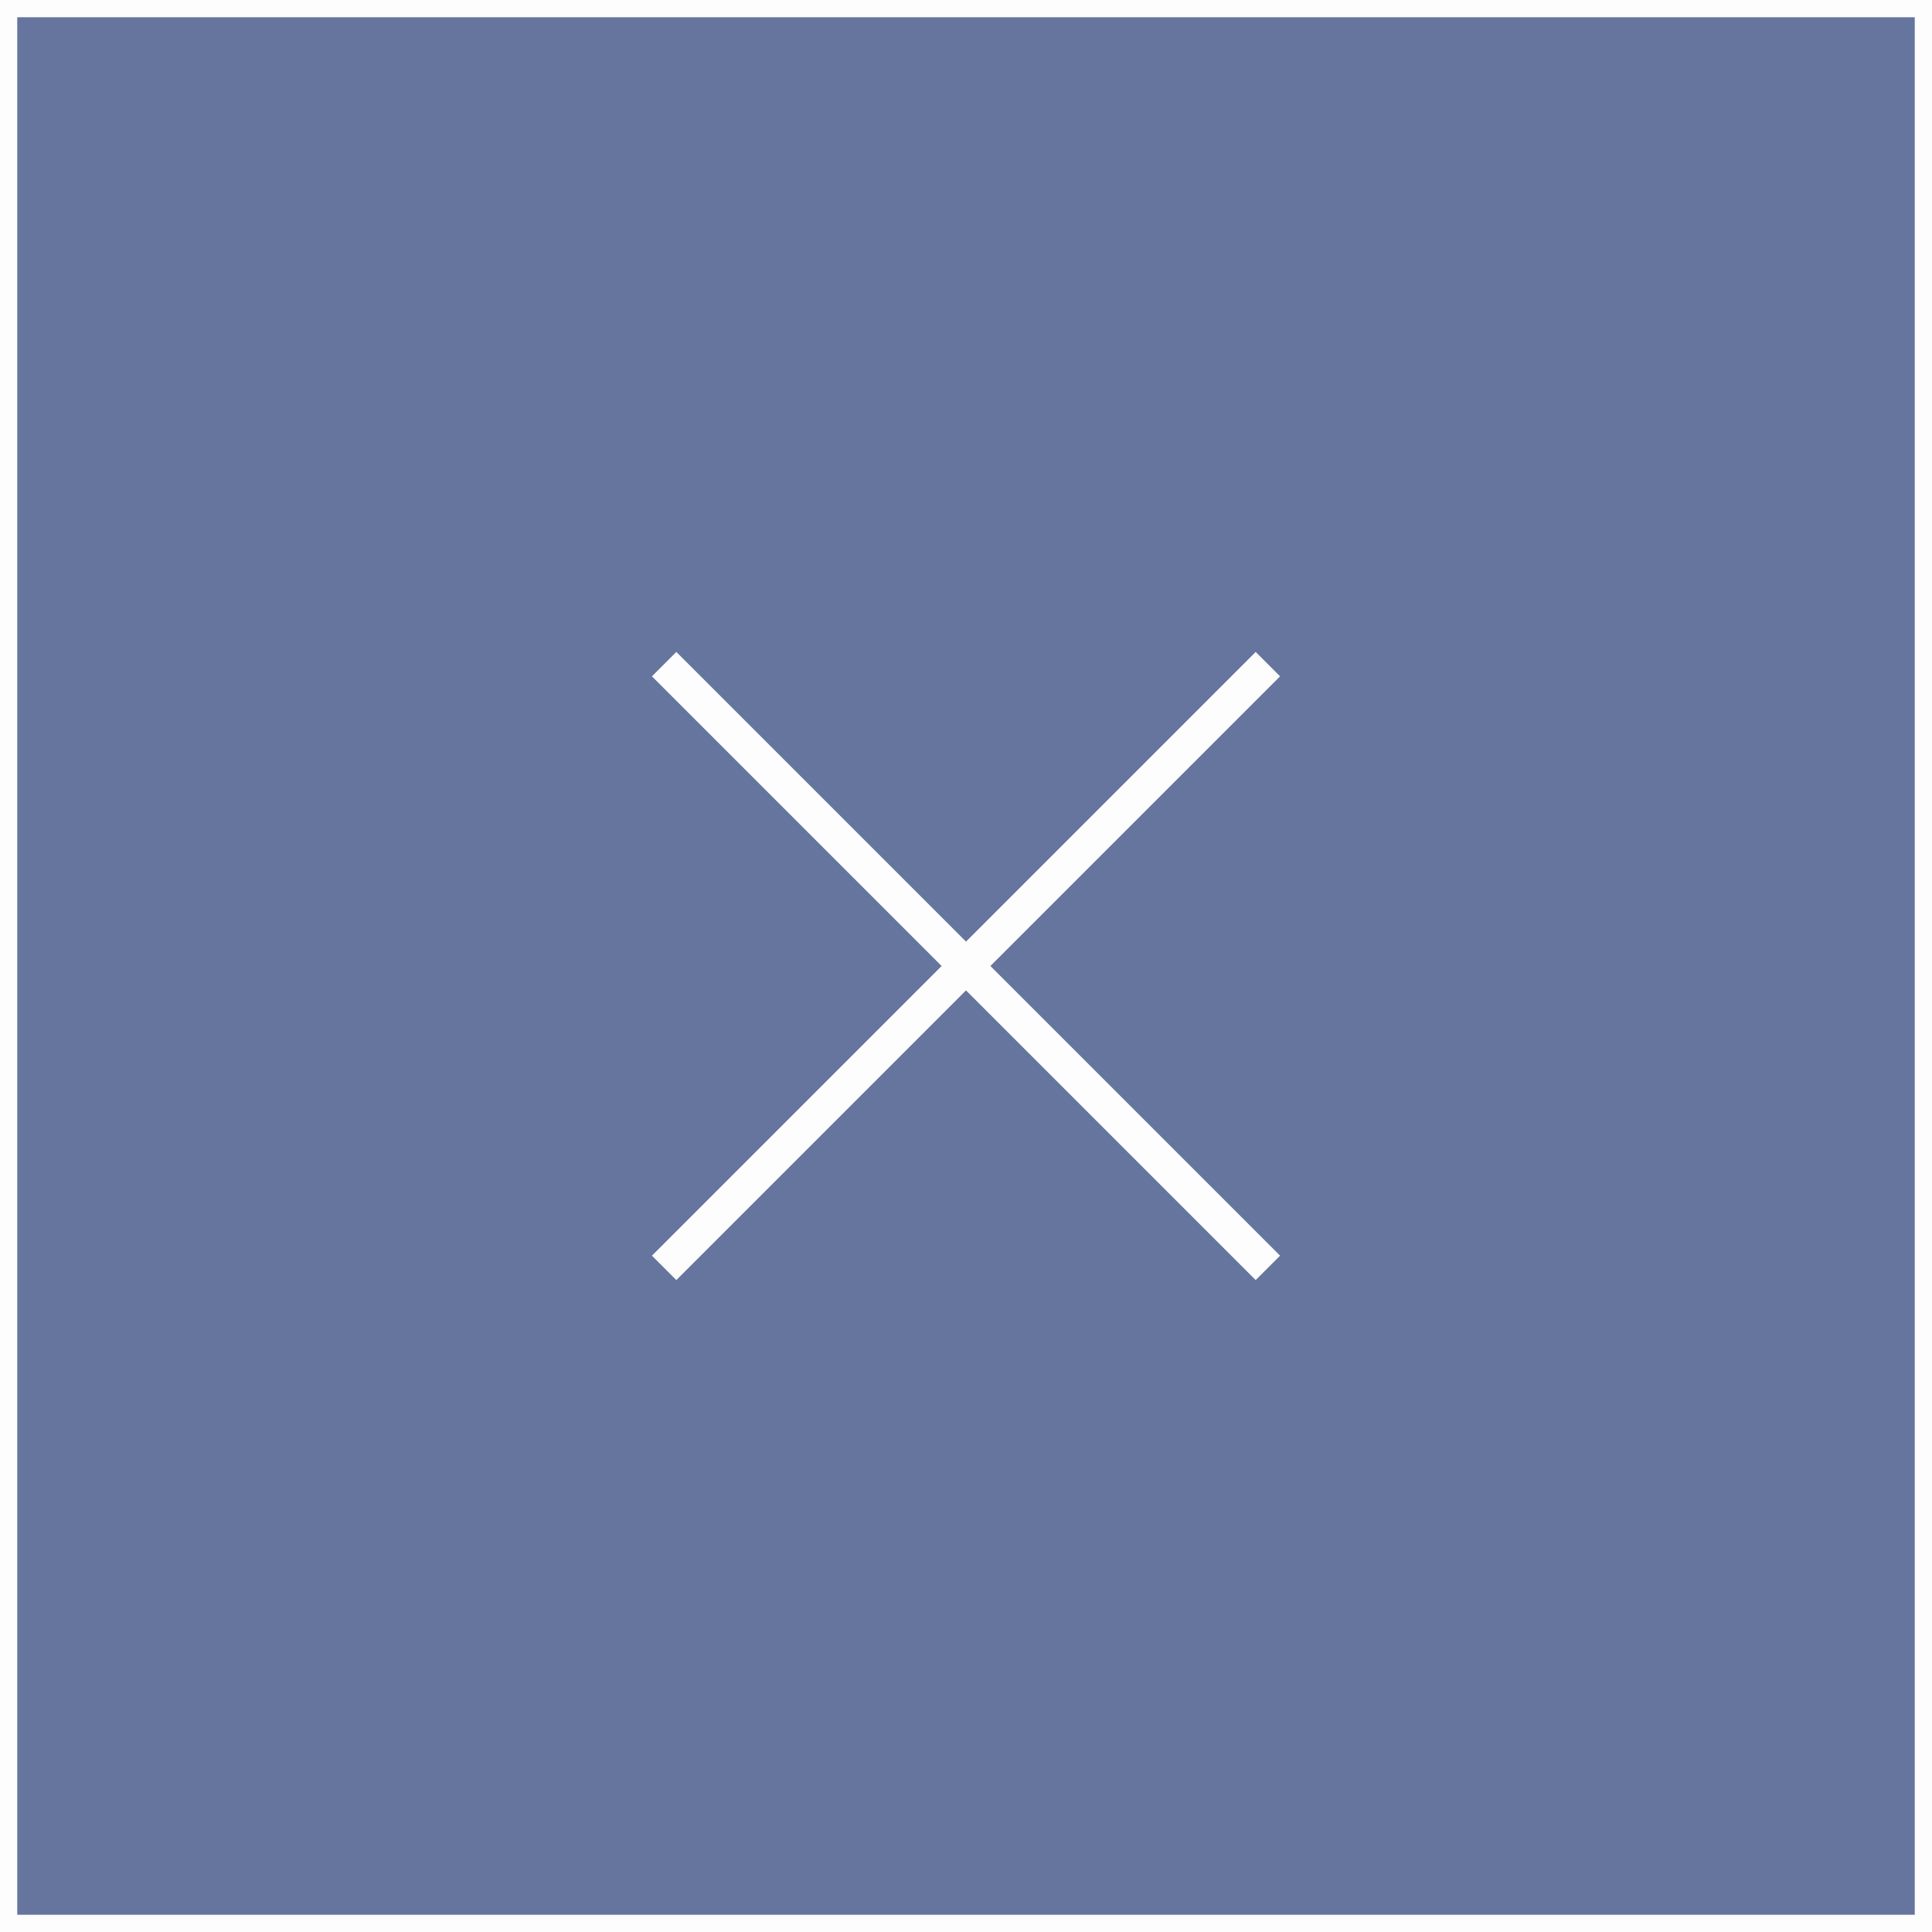 <?xml version="1.0" encoding="UTF-8"?> <svg xmlns="http://www.w3.org/2000/svg" width="56" height="56" viewBox="0 0 56 56" fill="none"><rect x="0" y="0" width="56" height="56" fill="#808080" stroke="none"/> <rect x="0.25" y="0.25" width="55.5" height="55.5" fill="#001A5F"></rect> <rect x="0.25" y="0.25" width="55.5" height="55.5" fill="#FEFDFD" fill-opacity="0.4"></rect> <path d="M19.25 19.25L36.75 36.75M36.75 19.25L19.25 36.75" stroke="#FEFDFD"></path> <rect x="0.25" y="0.25" width="55.5" height="55.5" stroke="#FEFDFD" stroke-width="0.5"></rect> </svg> 